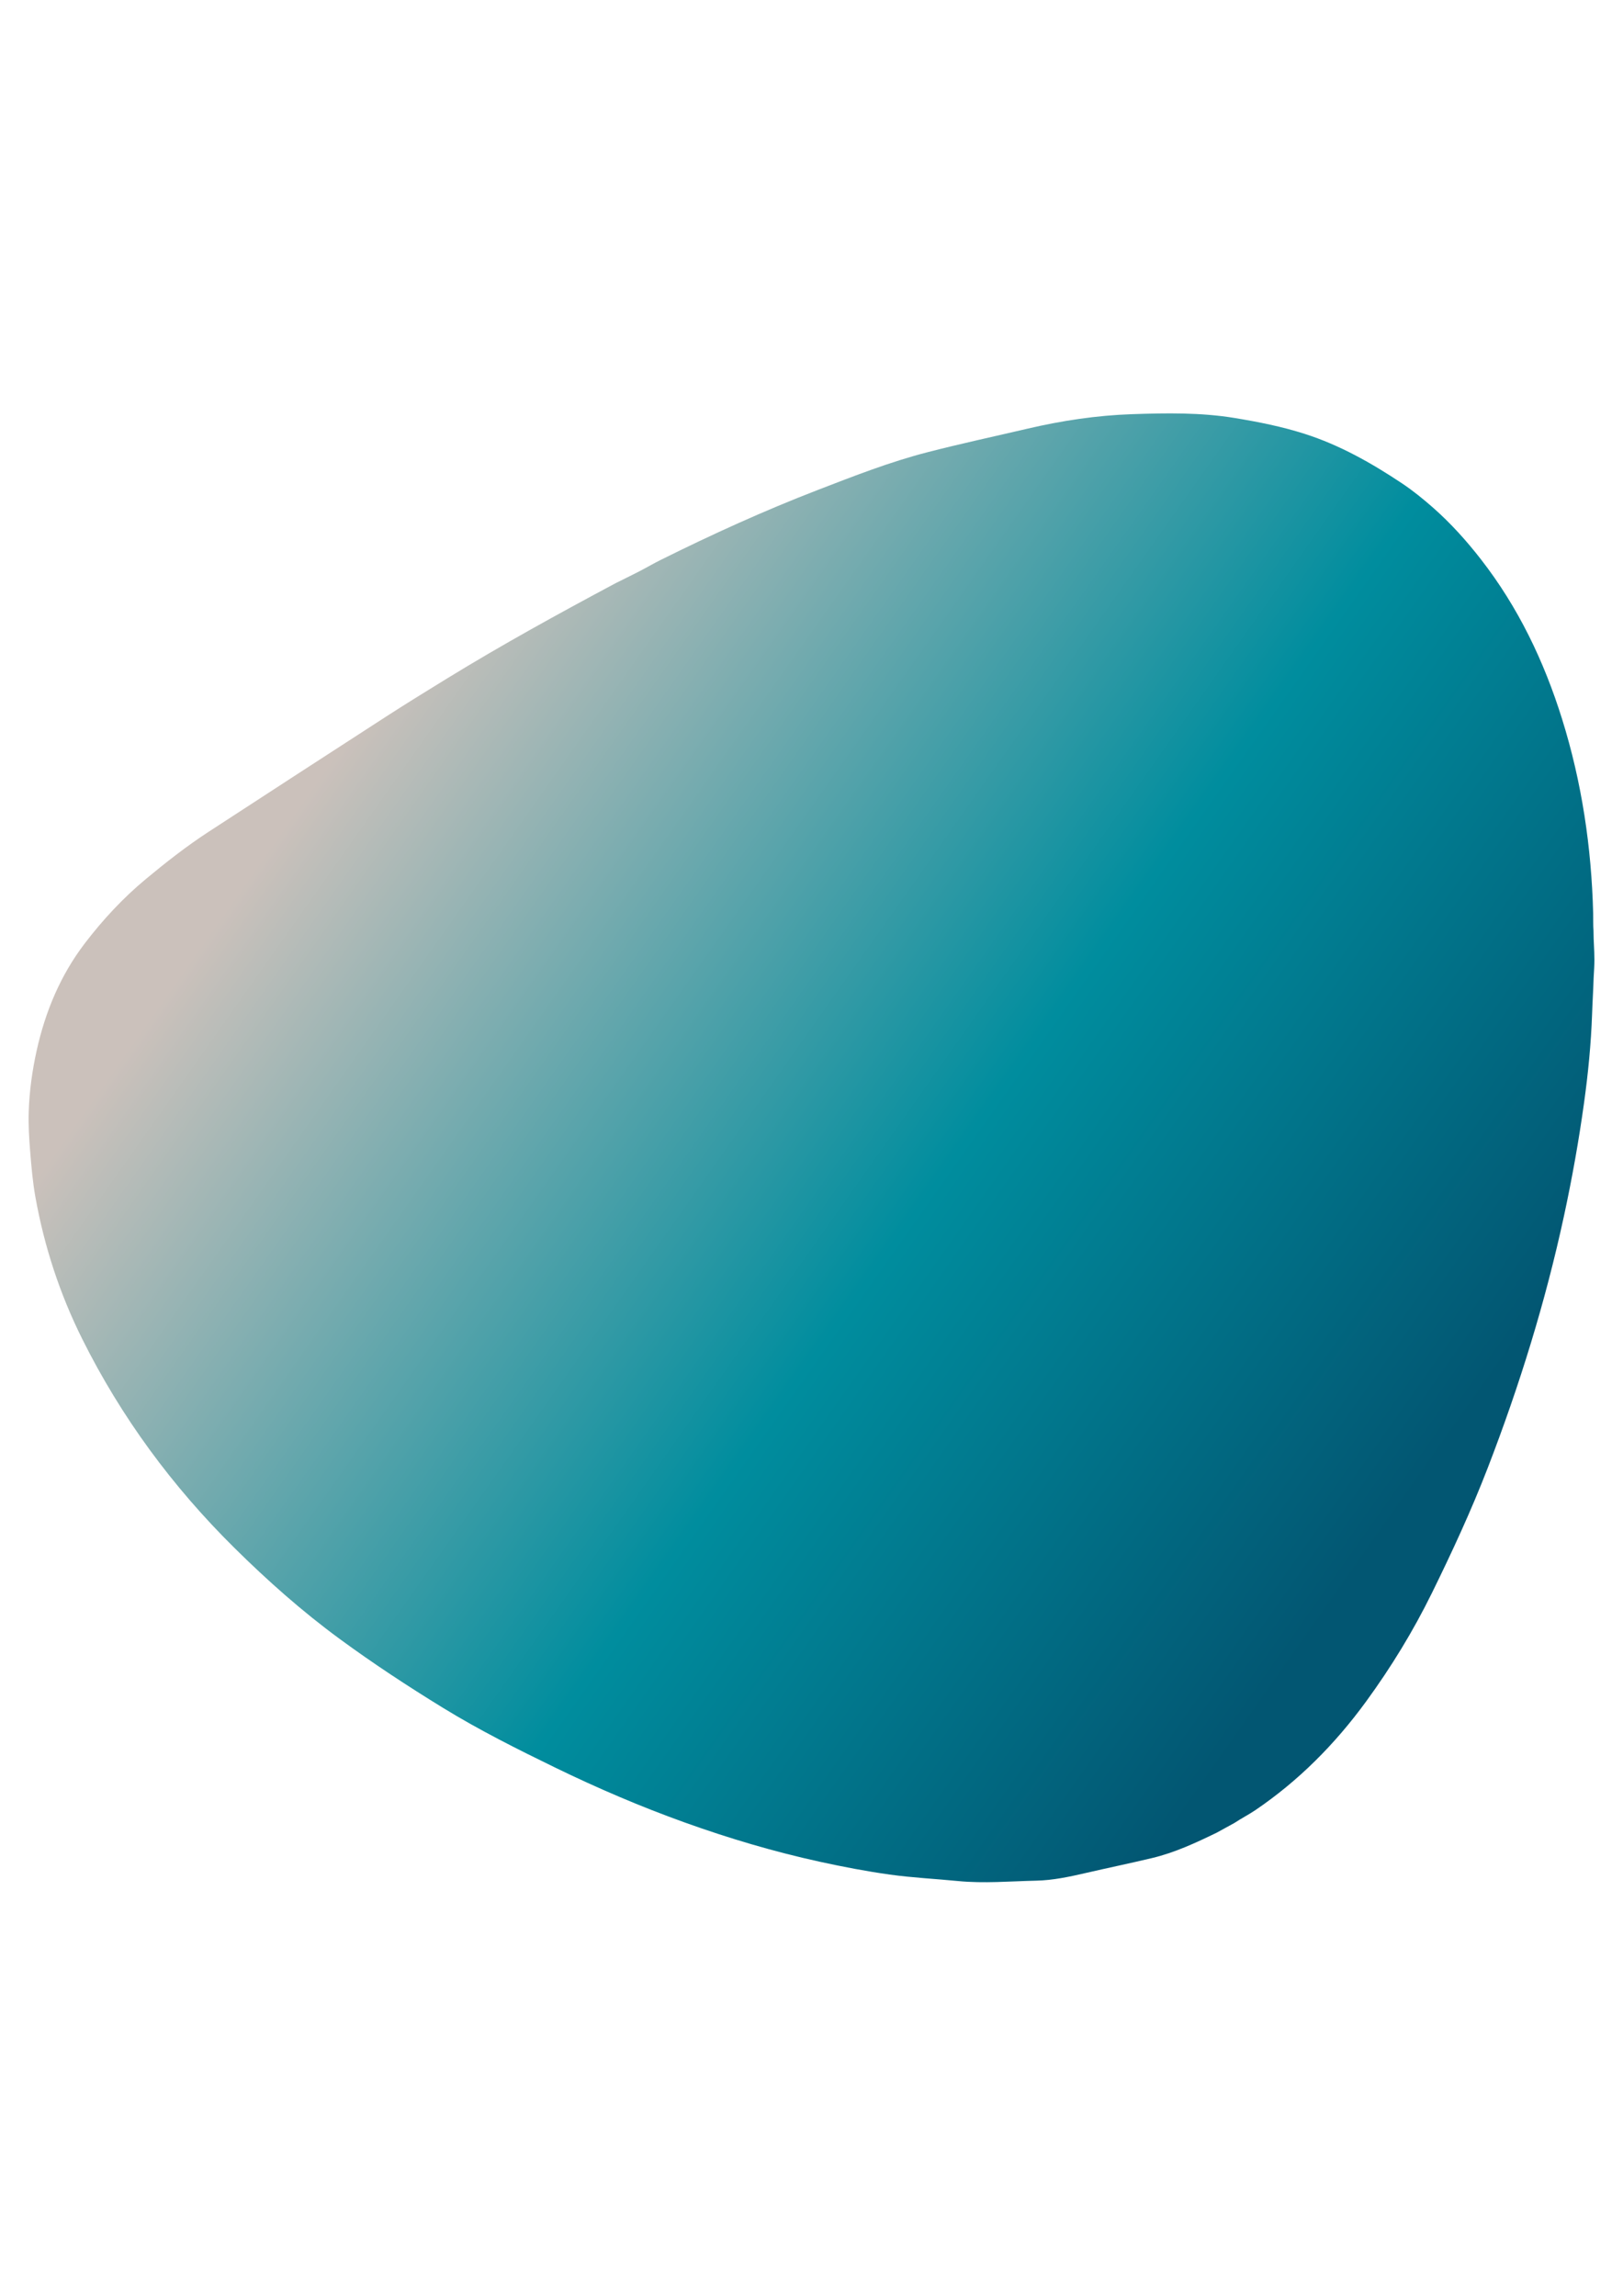 <svg xmlns="http://www.w3.org/2000/svg" xmlns:xlink="http://www.w3.org/1999/xlink" id="R&#xE9;teg_1" x="0px" y="0px" viewBox="0 0 595.276 841.89" style="enable-background:new 0 0 595.276 841.89;" xml:space="preserve"><style type="text/css">	.st0{fill:url(#SVGID_1_);}</style><g>			<linearGradient id="SVGID_1_" gradientUnits="userSpaceOnUse" x1="98.272" y1="233.09" x2="567.479" y2="564.242">		<stop offset="0.079" style="stop-color:#CBC1BB"></stop>		<stop offset="0.55" style="stop-color:#008D9E"></stop>		<stop offset="0.913" style="stop-color:#025672"></stop>	</linearGradient>	<path class="st0" d="M446.307,672.032c-7.686,3.734-15.446,7.351-23.809,9.34  c-8.033,1.91-16.121,3.59-24.168,5.445c-6.017,1.387-12.064,2.7-18.241,2.835  c-9.595,0.21-19.19,1.077-28.797,0.134c-8.297-0.815-16.647-1.212-24.894-2.362  c-8.657-1.208-17.272-2.859-25.814-4.731  c-16.77-3.674-33.221-8.559-49.371-14.352  c-16.22-5.818-32.07-12.607-47.56-20.144  c-13.975-6.801-27.869-13.75-41.162-21.912  c-12.975-7.968-25.675-16.303-37.936-25.301  c-13.76-10.098-26.499-21.407-38.63-33.408  c-22.72-22.477-41.442-47.86-55.724-76.482  c-8.251-16.536-13.955-33.93-17.213-52.098  c-0.999-5.572-1.481-11.251-1.938-16.903c-0.389-4.814-0.677-9.667-0.516-14.487  c0.252-7.569,1.292-15.073,2.941-22.48c3.179-14.275,8.717-27.527,17.62-39.185  c6.608-8.652,14.007-16.627,22.406-23.601  c7.392-6.138,14.952-12.07,23.012-17.317  c21.668-14.108,43.347-28.201,65.066-42.23  c7.416-4.79,14.936-9.423,22.462-14.041  c20.196-12.392,40.953-23.795,61.85-34.95c0.371-0.198,0.755-0.37,1.131-0.558  c2.563-1.28,5.141-2.531,7.683-3.849c2.548-1.321,5.025-2.78,7.594-4.057  c18.824-9.357,37.934-18.062,57.558-25.635  c13.263-5.119,26.509-10.311,40.287-13.863  c12.192-3.143,24.512-5.795,36.776-8.658c12.583-2.937,25.327-4.86,38.236-5.302  c12.604-0.432,25.215-0.657,37.758,1.411c8.649,1.427,17.21,3.123,25.569,5.791  c12.875,4.11,24.505,10.692,35.669,18.124c4.069,2.709,7.903,5.827,11.574,9.065  c6.428,5.669,12.143,12.037,17.413,18.804  c13.699,17.591,23.156,37.371,29.768,58.526  c7.255,23.211,10.809,47.068,11.425,71.371c0.044,1.733-0.031,4.562,0.124,6.292  c0,3.927,0.328,6.752,0.328,10.679c0,2.066-0.111,3.788-0.281,6.649  c-0.184,5.745-0.367,7.51-0.567,13.255c-0.379,10.866-1.442,21.672-2.93,32.44  c-1.929,13.954-4.403,27.813-7.374,41.58  c-6.812,31.567-16.343,62.324-27.971,92.425  c-6.035,15.623-13.075,30.816-20.466,45.855  c-6.889,14.016-14.991,27.258-24.184,39.852  c-11.339,15.535-24.692,29.026-40.662,39.844  c-2.157,1.461-5.425,3.188-7.56,4.624L446.307,672.032z"></path></g></svg>